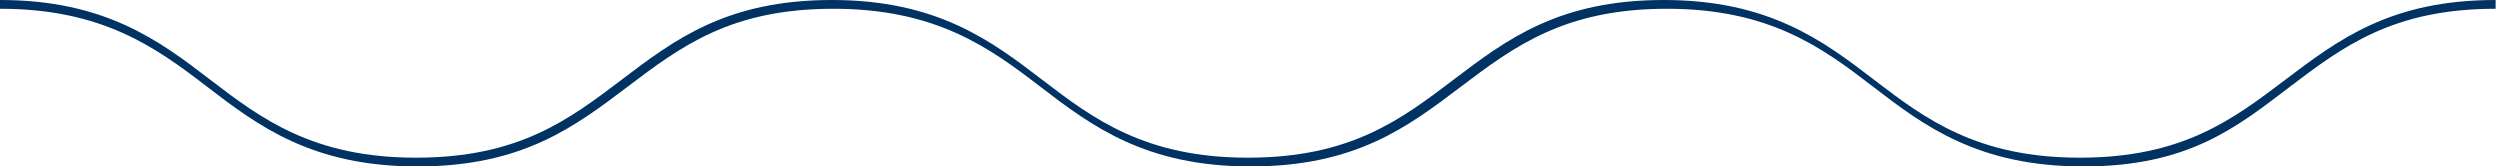 <svg id="Layer_1" data-name="Layer 1" xmlns="http://www.w3.org/2000/svg" viewBox="0 0 142.69 9.5"><defs><style>.cls-1{fill:#003263;}</style></defs><path class="cls-1" d="M122.77,13.09c-6,0-9.09-2.31-12-4.55S104.85,4.09,99,4.09,90.27,6.25,87.24,8.54s-6,4.55-12,4.55-9.08-2.31-12-4.55S57.28,4.09,51.42,4.09,42.71,6.25,39.68,8.54s-6,4.55-12,4.55-9.08-2.31-12-4.55S9.72,4.09,3.86,4.09v-.5c6,0,9.09,2.32,12,4.55s5.88,4.45,11.74,4.45,8.72-2.16,11.74-4.45,6-4.55,12-4.55,9.09,2.32,12,4.55,5.88,4.45,11.74,4.45,8.72-2.16,11.74-4.45,6-4.55,12-4.55,9.09,2.32,12,4.55,5.88,4.45,11.74,4.45,8.71-2.16,11.74-4.45,6-4.55,12-4.55v.5c-5.86,0-8.72,2.16-11.74,4.45S128.8,13.09,122.77,13.09Z" transform="translate(-3.86 -3.59)"/></svg>
